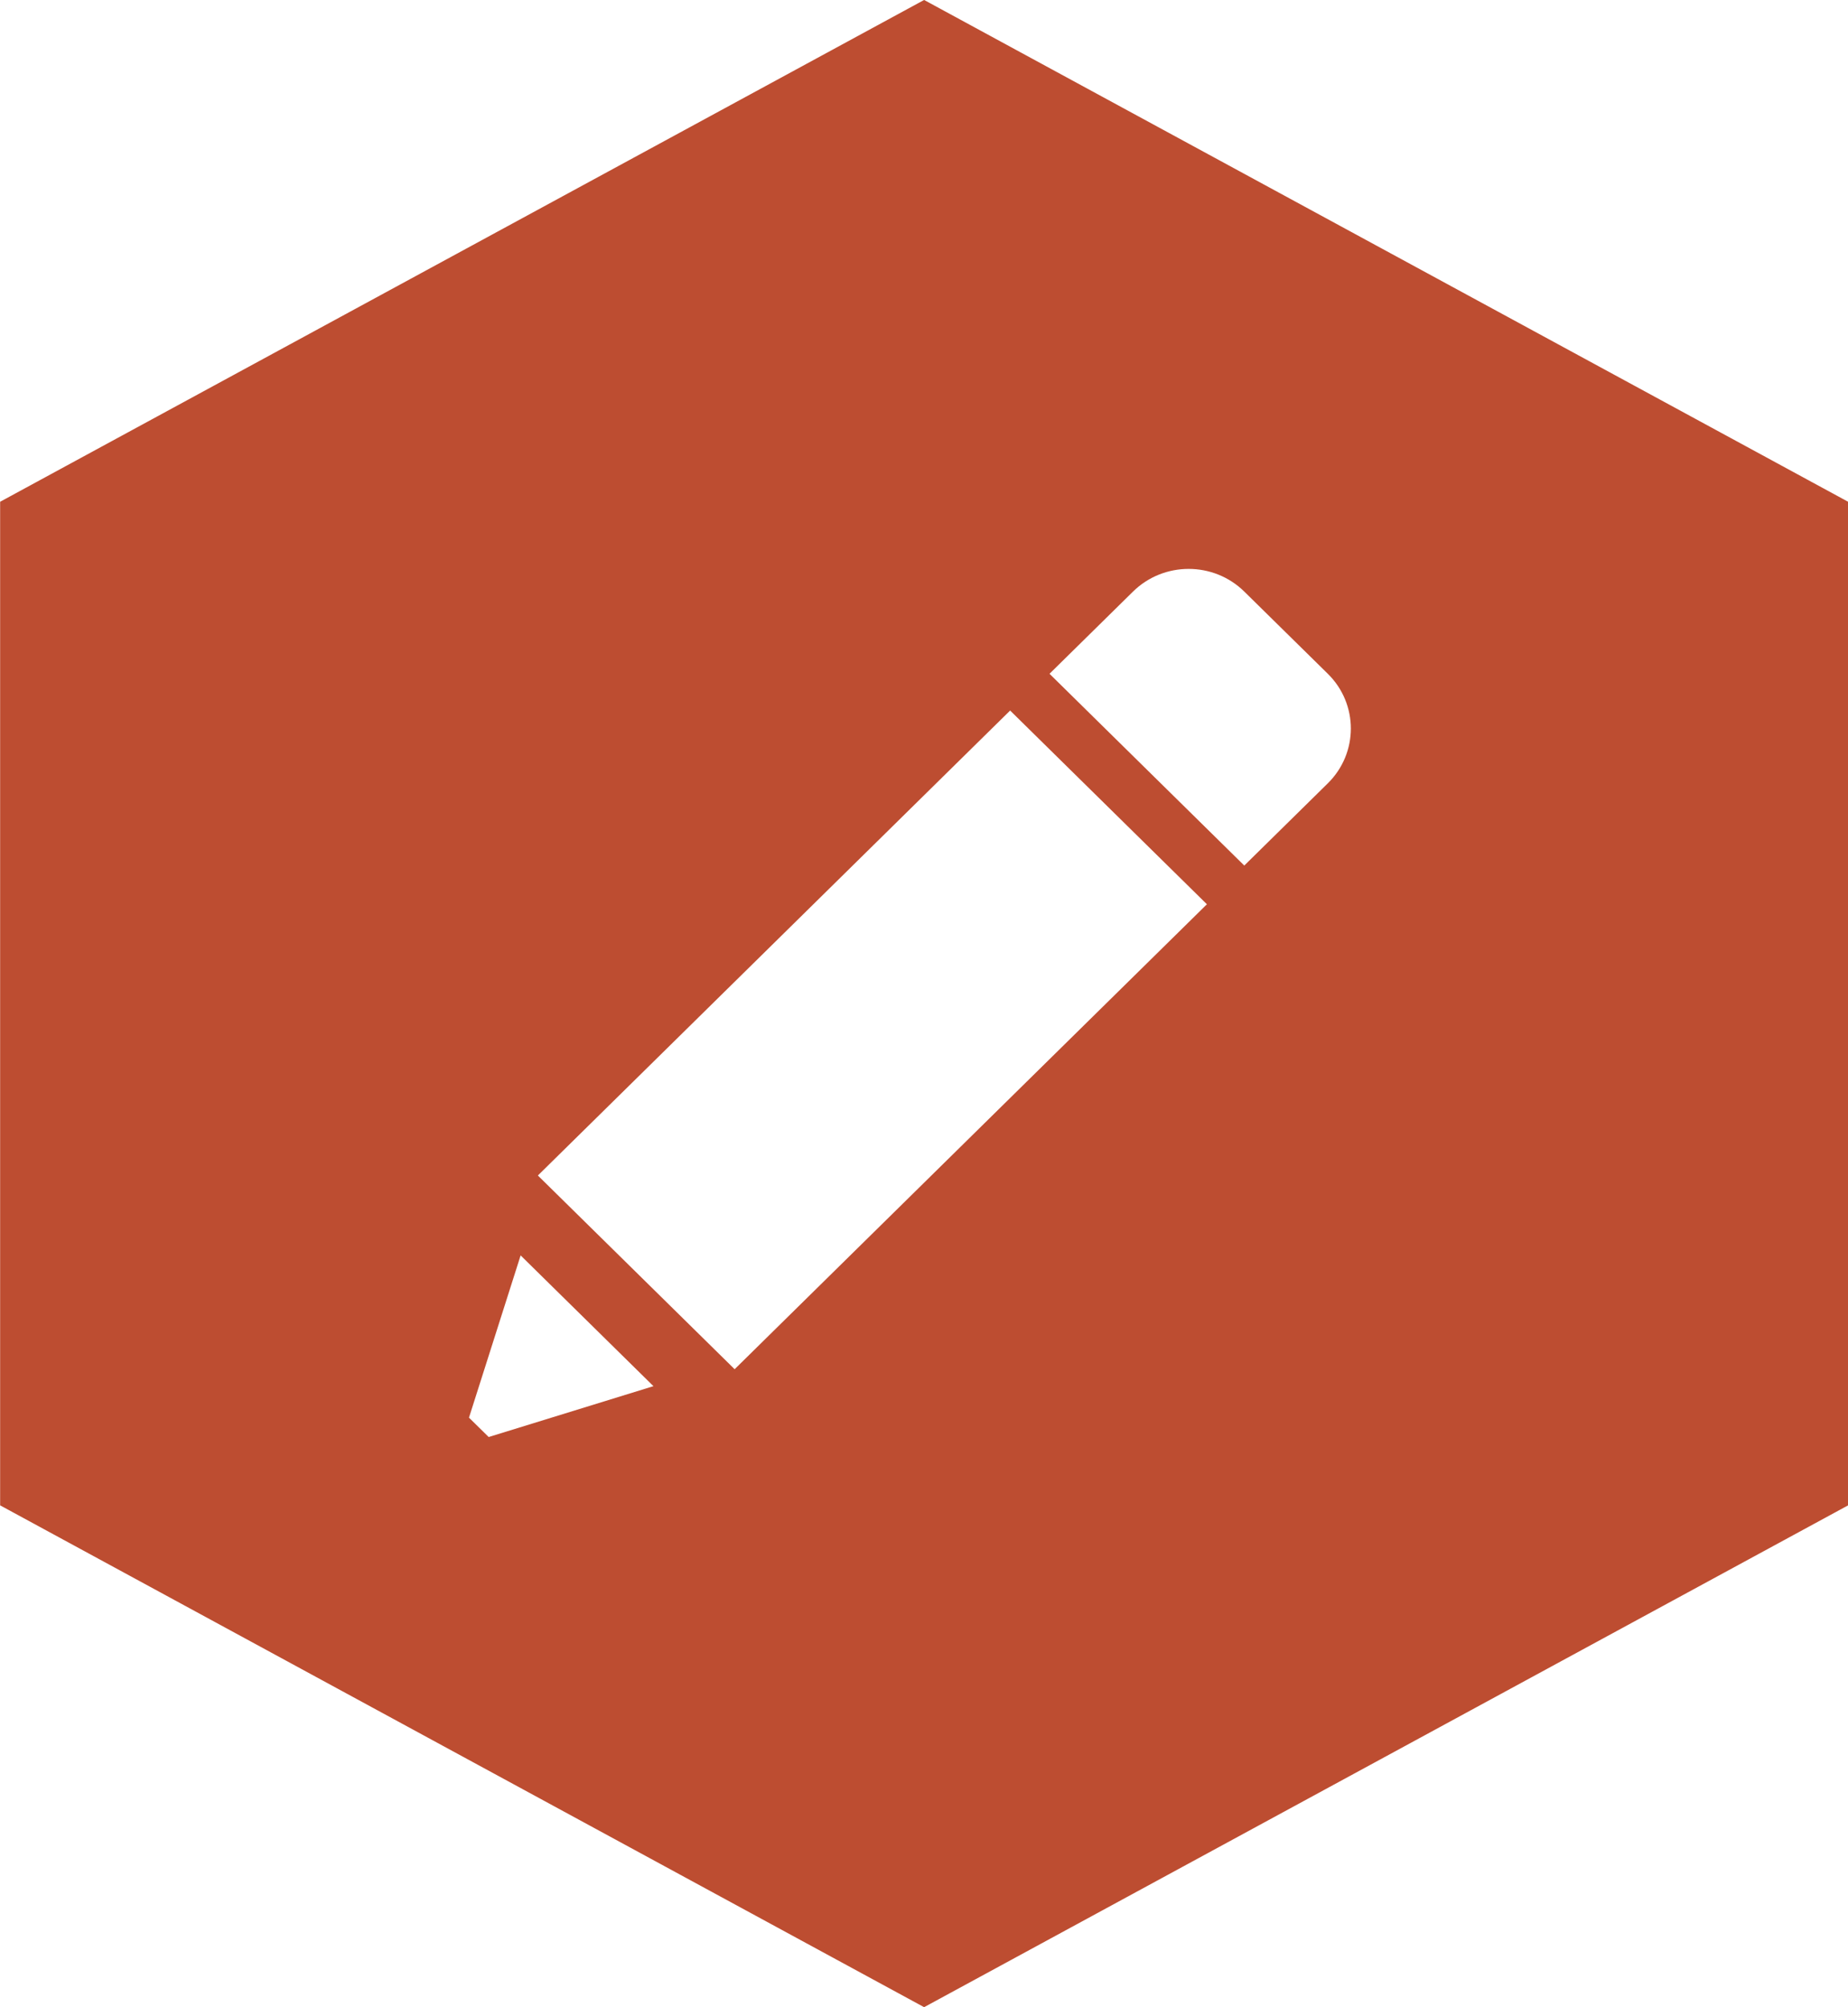 <?xml version="1.0" encoding="utf-8"?>
<!-- Generator: Adobe Illustrator 17.1.0, SVG Export Plug-In . SVG Version: 6.00 Build 0)  -->
<!DOCTYPE svg PUBLIC "-//W3C//DTD SVG 1.1//EN" "http://www.w3.org/Graphics/SVG/1.1/DTD/svg11.dtd">
<svg version="1.1" id="Ebene_1" xmlns="http://www.w3.org/2000/svg" xmlns:xlink="http://www.w3.org/1999/xlink" x="0px" y="0px"
	 viewBox="267.999 749.089 58.003 62.997" enable-background="new 267.999 749.089 58.003 62.997" xml:space="preserve">
<path fill="#BD4D31" d="M297.004,749.088l-29.001,15.749v31.499l29.001,15.75l29.001-15.75v-31.499L297.004,749.088z
	 M283.337,794.191l-0.618-0.608l1.621-5.092l4.169,4.104L283.337,794.191z M291.057,792.063l-6.176-6.08l14.823-14.593l6.176,6.08
	L291.057,792.063z M309.674,773.675l-2.621,2.58l-6.113-6.019l2.62-2.579c0.965-0.95,2.529-0.95,3.494,0l2.621,2.579
	C310.639,771.185,310.639,772.725,309.674,773.675z"/>
</svg>
